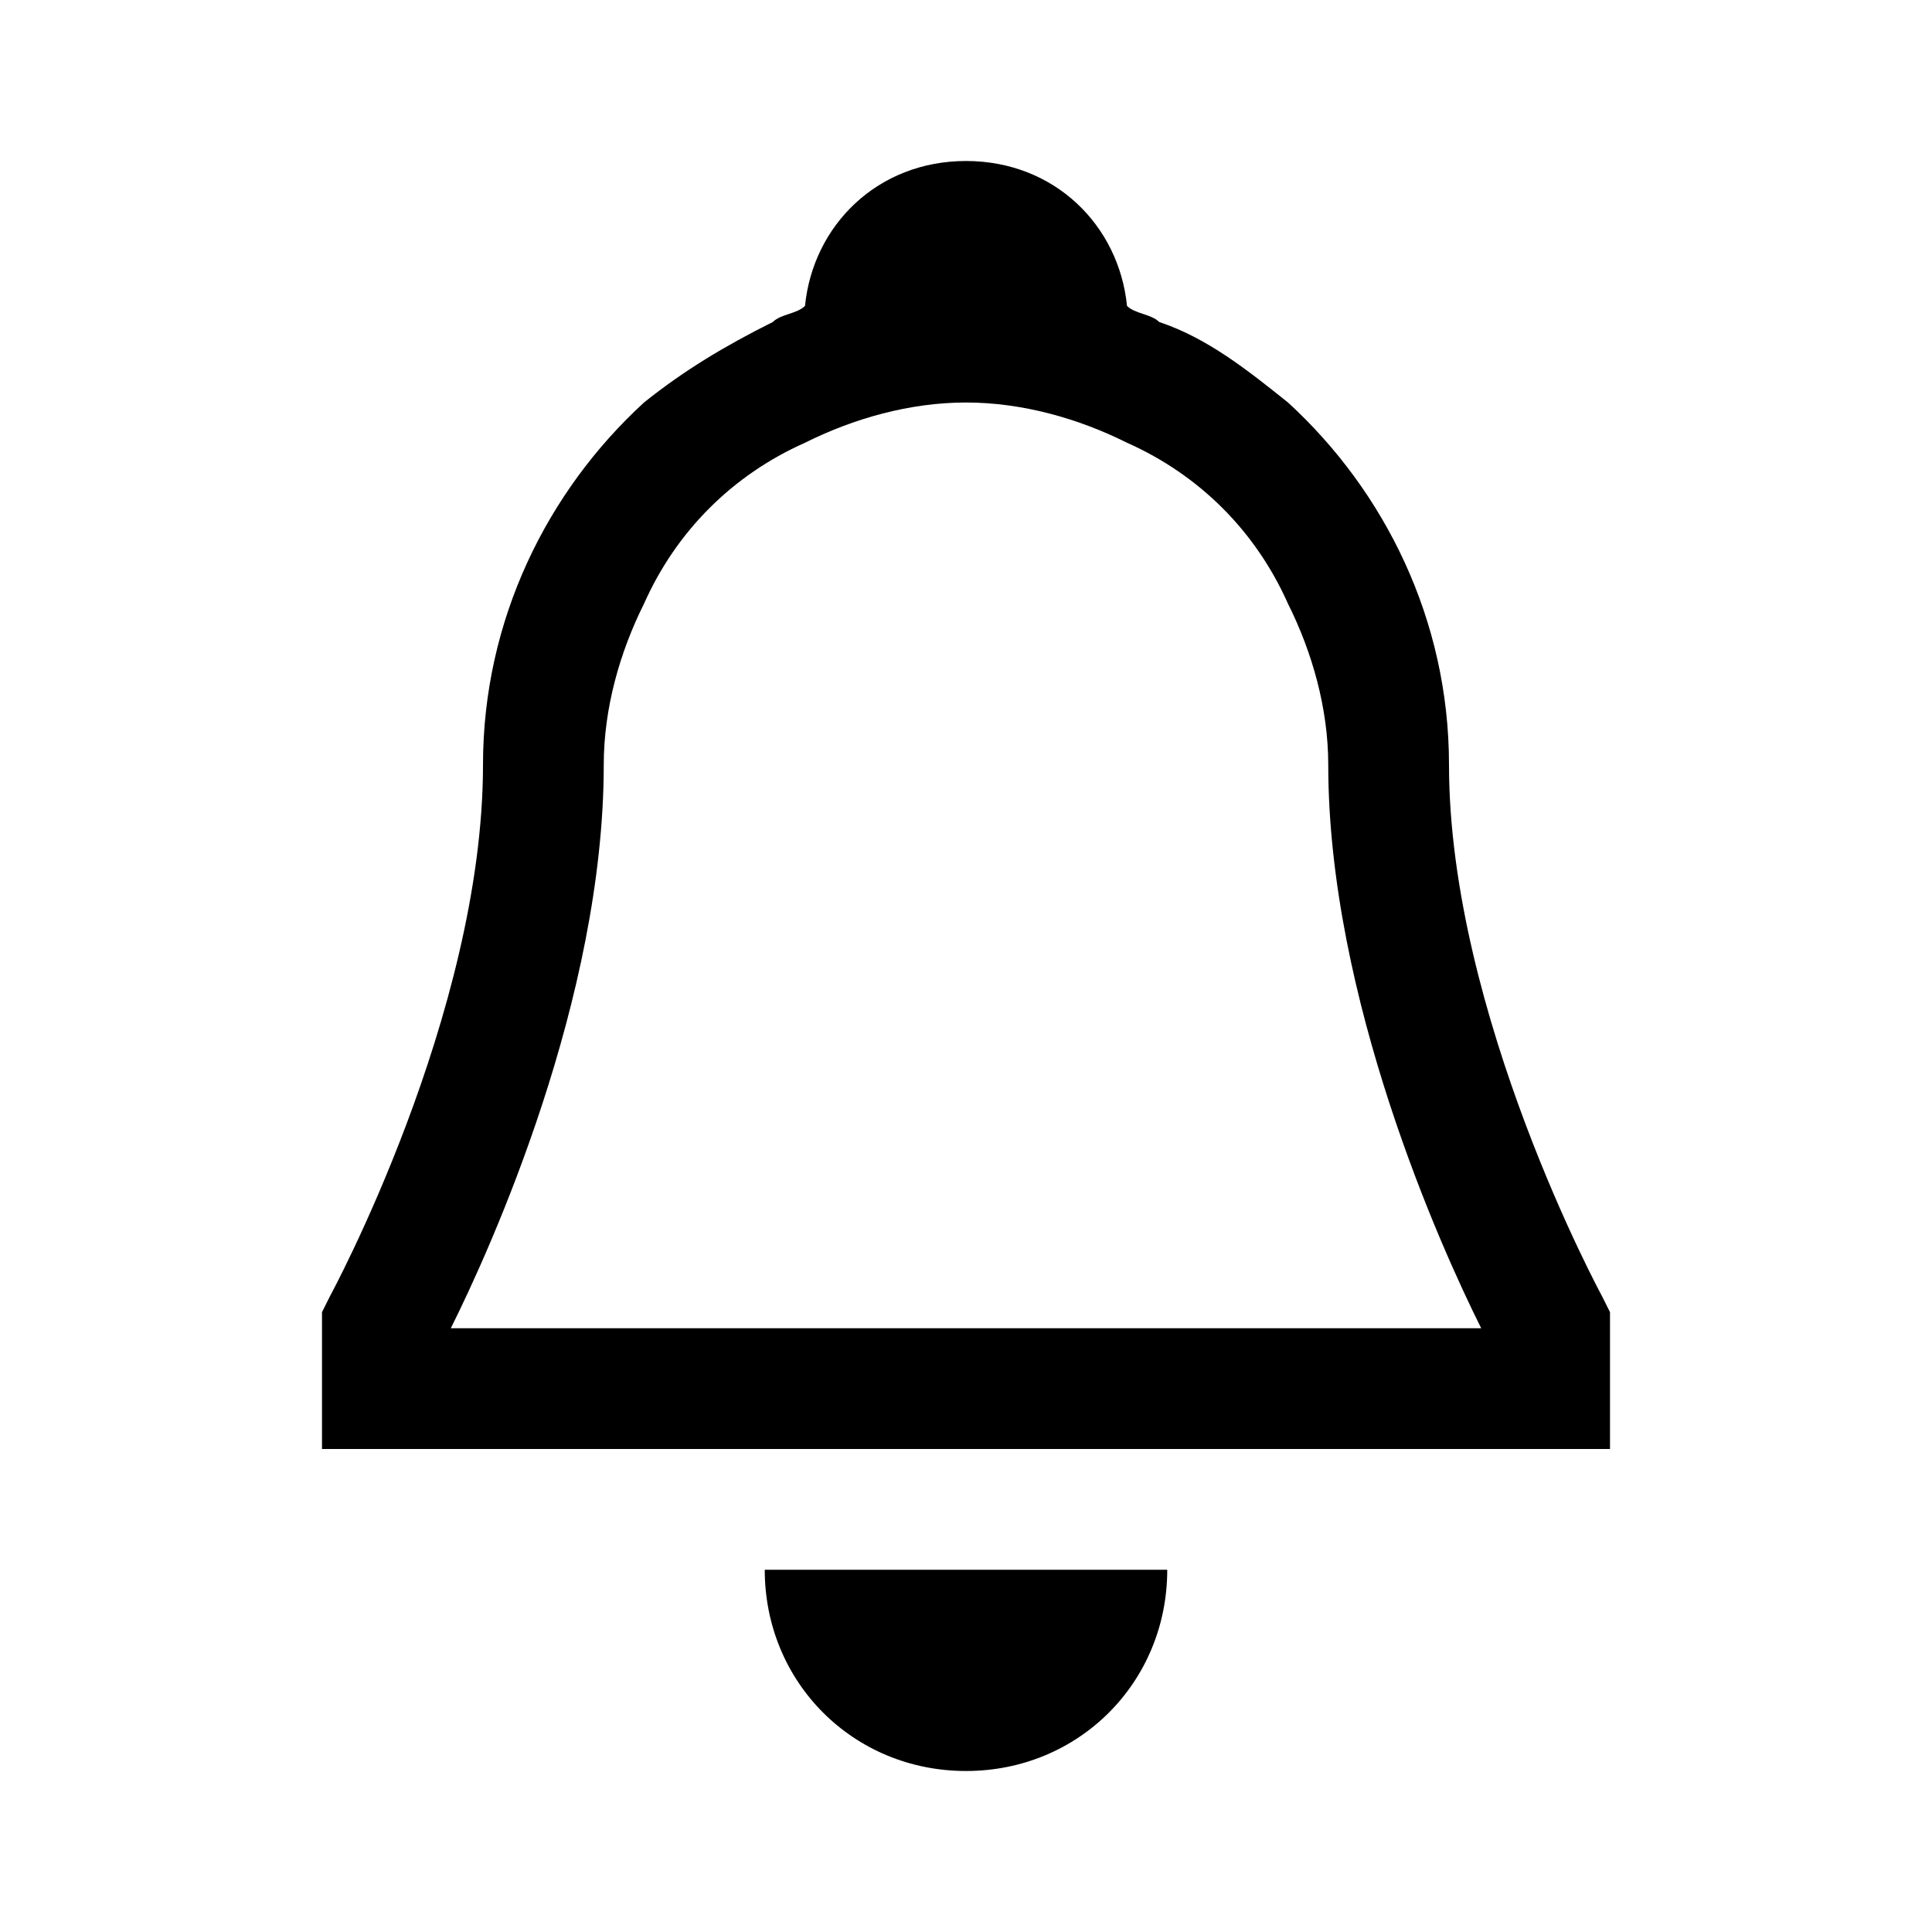 <svg viewBox="0 0 24 24" xmlns="http://www.w3.org/2000/svg">
<path fill="#000" d="M18 9.5C18 12.6 19.9 16.1 19.9 16.1L20 16.3V18H4V16.3L4.1 16.1C4.1 16.1 6 12.6 6 9.5C6 7.7 6.8 6.1 8 5C8.5 4.6 9 4.3 9.6 4C9.65 3.95 9.725 3.925 9.8 3.9C9.875 3.875 9.95 3.85 10 3.8C10.1 2.8 10.9 2 12 2C13.1 2 13.9 2.8 14 3.8C14.05 3.85 14.125 3.875 14.2 3.9C14.275 3.925 14.35 3.95 14.4 4C15 4.2 15.5 4.6 16 5C17.2 6.1 18 7.7 18 9.5ZM7.5 9.5C7.5 12.4 6.1 15.5 5.6 16.5H18.4C17.9 15.5 16.5 12.4 16.5 9.5C16.5 8.8 16.3 8.1 16 7.5C15.6 6.6 14.9 5.9 14 5.5C13.4 5.2 12.7 5 12 5C11.3 5 10.6 5.2 10 5.5C9.1 5.9 8.4 6.6 8 7.5C7.7 8.1 7.5 8.8 7.5 9.5ZM14.5 19.5C14.5 20.9 13.4 22 12 22C10.6 22 9.5 20.9 9.5 19.5H14.5Z"/>
</svg>
